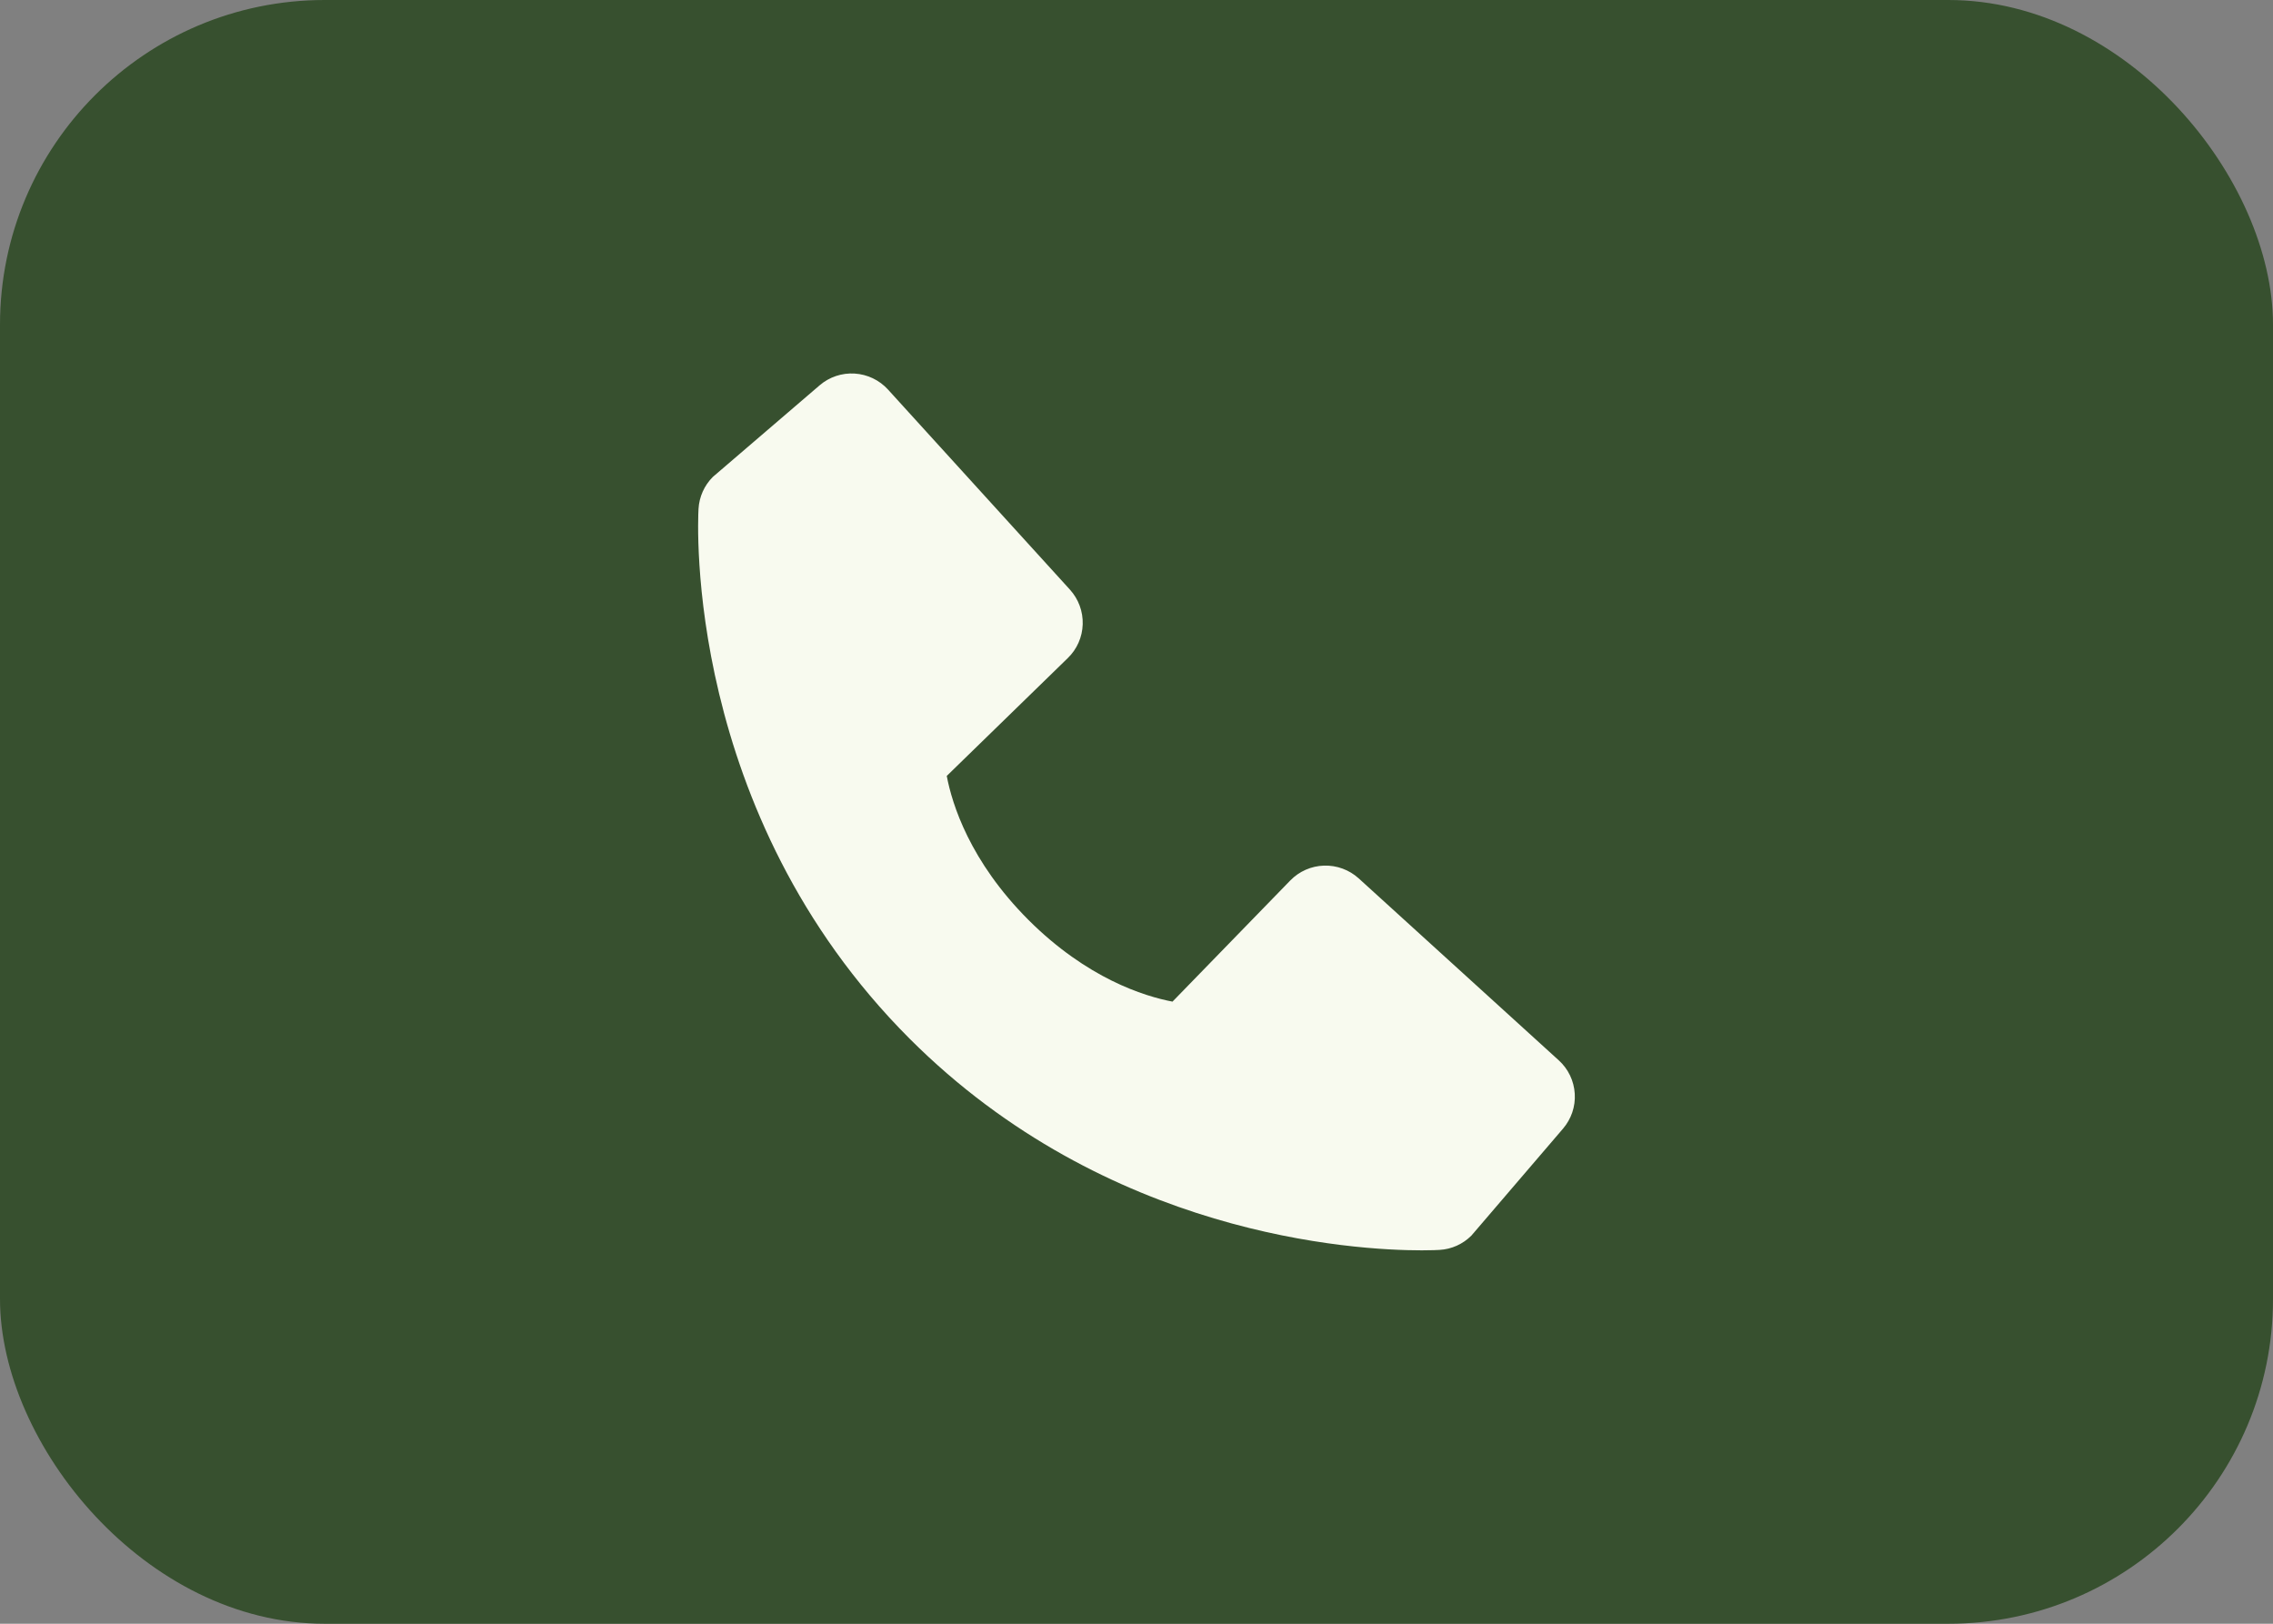 <?xml version="1.0" encoding="UTF-8"?>
<svg xmlns="http://www.w3.org/2000/svg" width="42" height="30" viewBox="0 0 42 30" fill="none">
  <rect x="0" y="0" width="42" height="30" fill="#808080" stroke="none"/>
  <rect width="42" height="30" rx="6" fill="#37502F"></rect>
  <g clip-path="url(#clip0_206_458)">
    <path d="M28.802 19.59L25.106 16.229C24.931 16.07 24.701 15.986 24.465 15.993C24.229 16 24.005 16.099 23.841 16.268L21.665 18.506C21.141 18.406 20.088 18.078 19.004 16.997C17.92 15.912 17.592 14.856 17.494 14.336L19.73 12.159C19.9 11.995 19.999 11.771 20.006 11.534C20.013 11.298 19.929 11.069 19.77 10.894L16.409 7.198C16.25 7.023 16.029 6.917 15.793 6.902C15.557 6.887 15.324 6.965 15.145 7.119L13.171 8.812C13.014 8.969 12.92 9.179 12.907 9.402C12.894 9.629 12.634 15.014 16.809 19.192C20.453 22.834 25.016 23.101 26.272 23.101C26.456 23.101 26.569 23.095 26.599 23.093C26.821 23.081 27.031 22.986 27.188 22.829L28.88 20.854C29.034 20.675 29.113 20.443 29.098 20.207C29.084 19.971 28.978 19.749 28.802 19.59Z" fill="#F8FAEF"></path>
  </g>
  <defs>
    <clipPath id="clip0_206_458">
      <rect width="18" height="18" fill="white" transform="translate(12 6)"></rect>
    </clipPath>
  </defs>
</svg>
